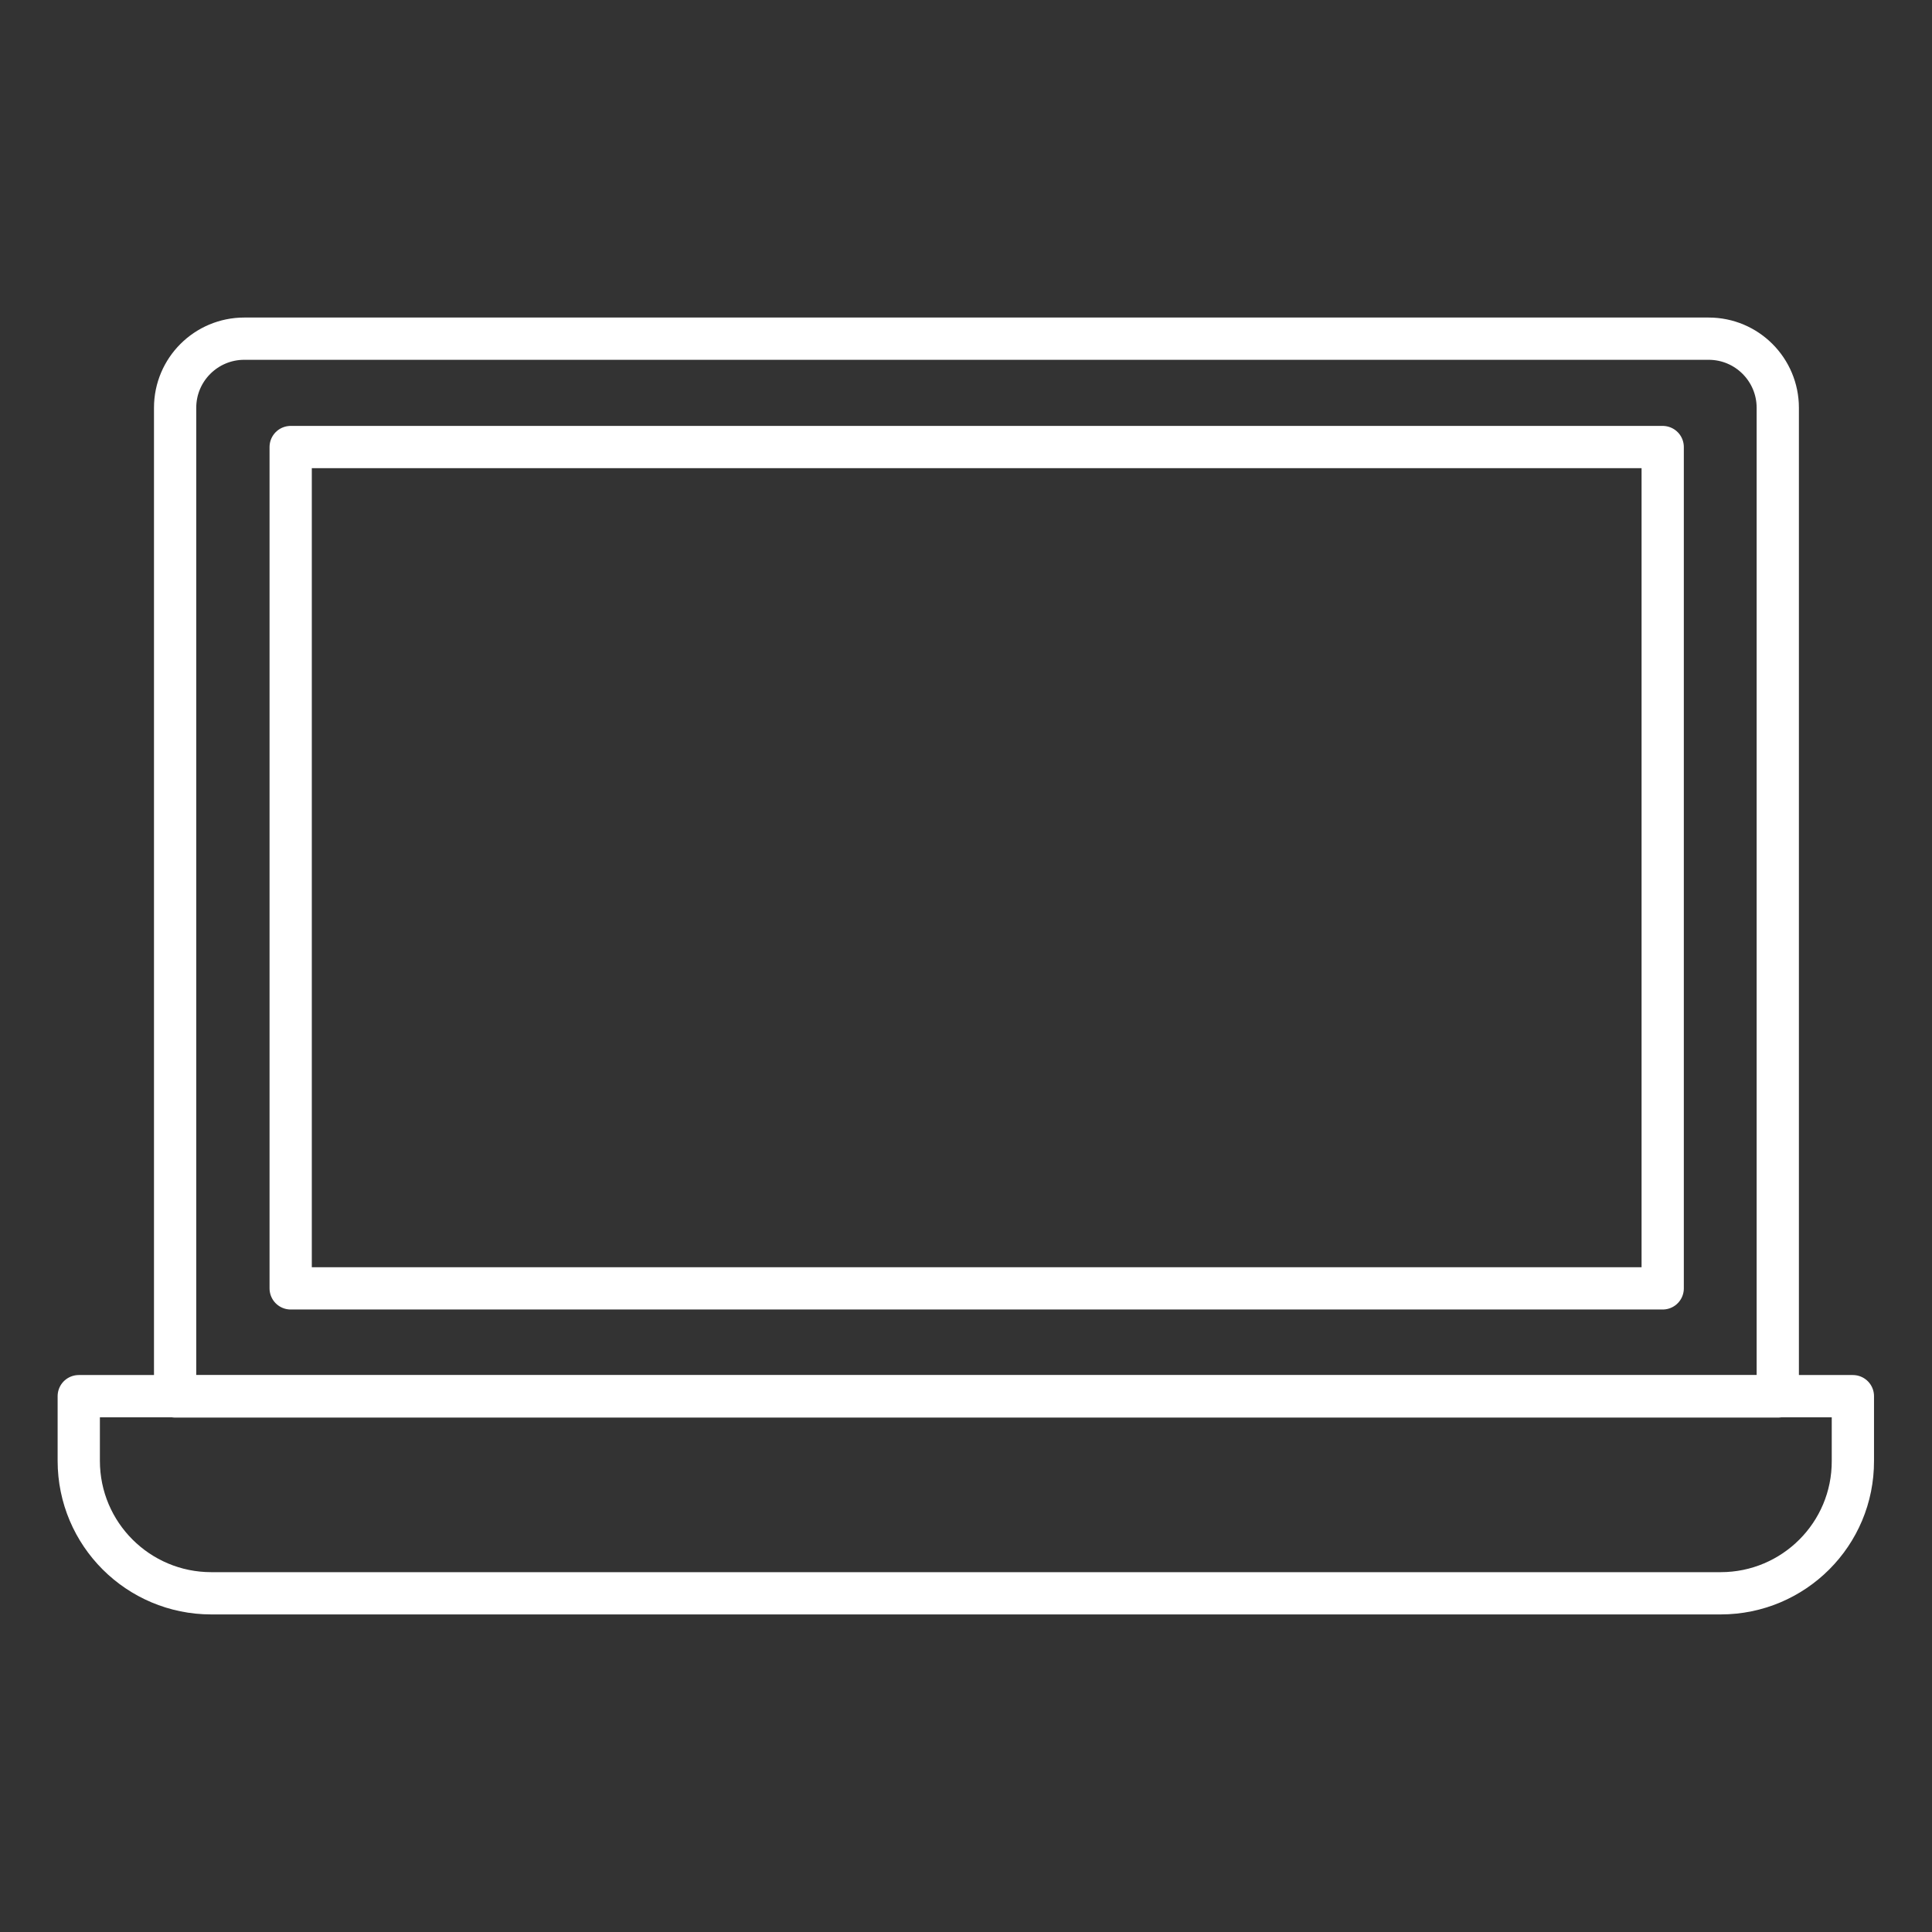 <svg width="64" height="64" viewBox="0 0 64 64" fill="none" xmlns="http://www.w3.org/2000/svg">
<rect x="0" y="0" width="64" height="64" fill="#333333" stroke="none"/>
<path d="M58.901 46.259H5.801V13.509C5.801 12.239 6.831 11.219 8.091 11.219H56.601C57.871 11.219 58.891 12.249 58.891 13.509V46.259H58.901Z" stroke="white" stroke-width="1.4" stroke-miterlimit="10" stroke-linecap="round" stroke-linejoin="round"/>
<path d="M56.999 52.78H6.999C4.579 52.78 2.609 50.82 2.609 48.39V46.25H61.379V48.39C61.389 50.82 59.419 52.78 56.999 52.78Z" stroke="white" stroke-width="1.4" stroke-miterlimit="10" stroke-linecap="round" stroke-linejoin="round"/>
<path d="M55.079 14.809H9.629V42.679H55.079V14.809Z" stroke="white" stroke-width="1.4" stroke-miterlimit="10" stroke-linecap="round" stroke-linejoin="round"/>
</svg>
